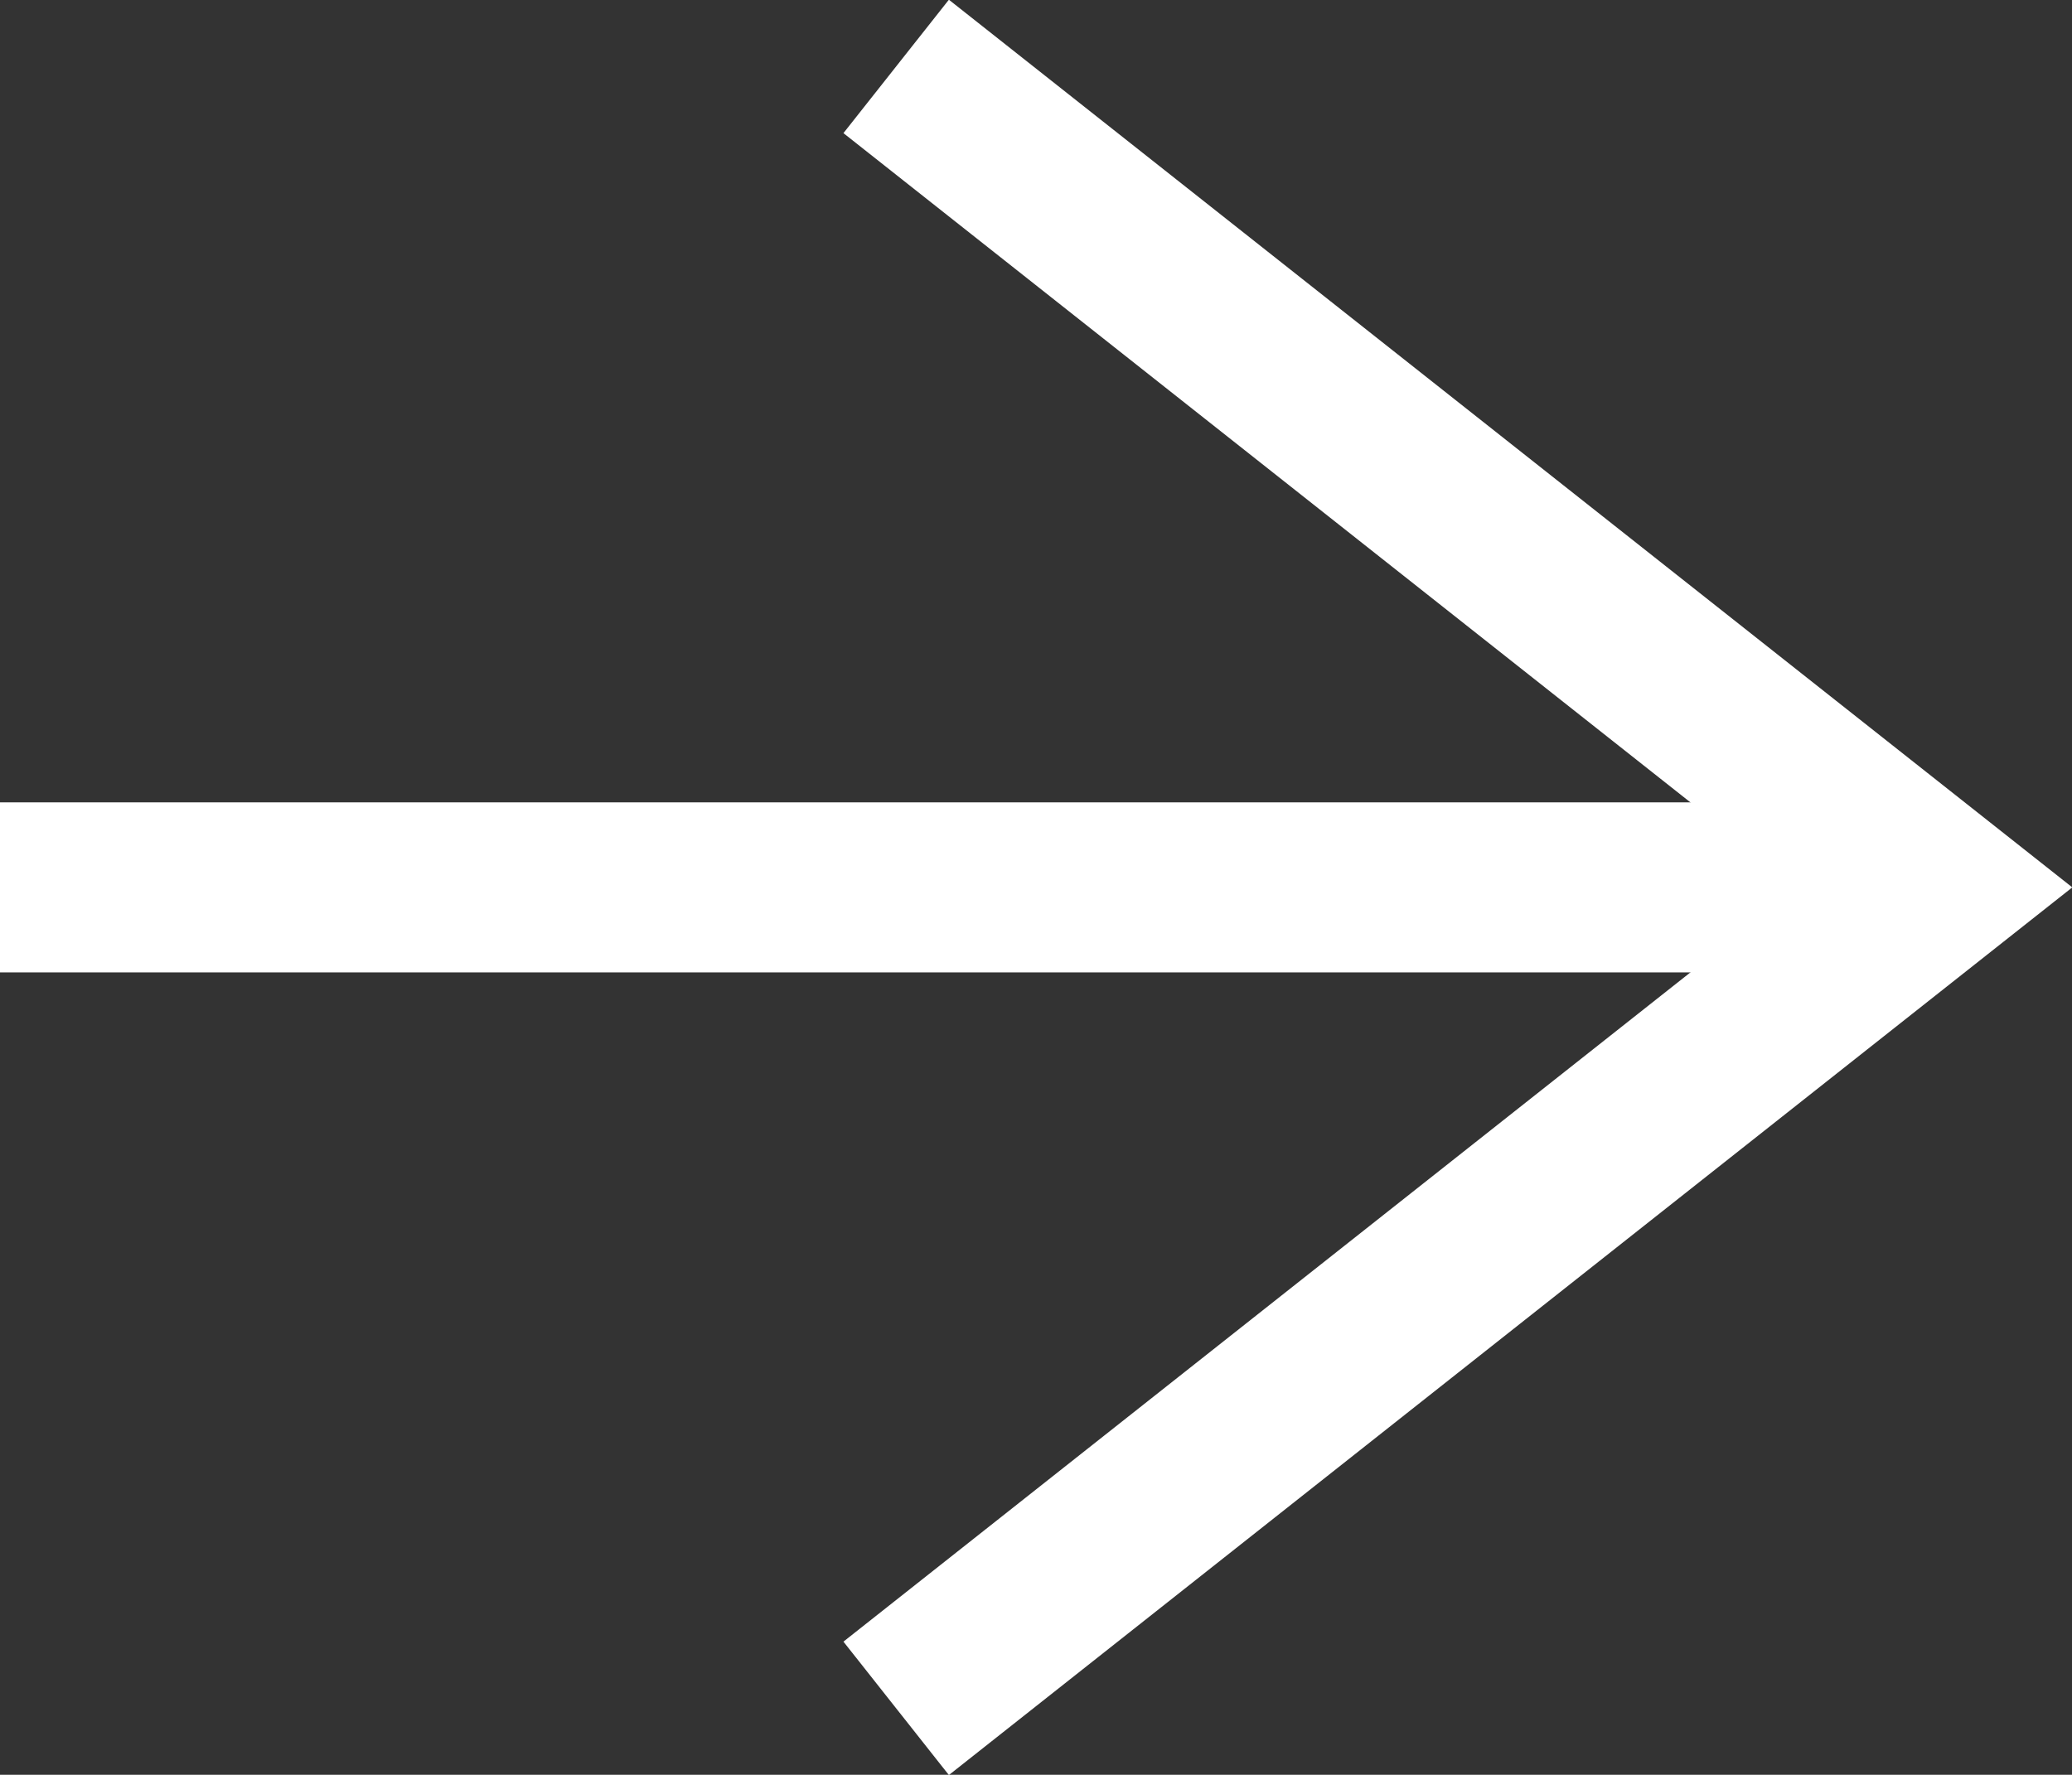 <svg id="Calque_1" data-name="Calque 1" xmlns="http://www.w3.org/2000/svg" viewBox="0 0 31.19 26.72"><rect x="0" y="0" width="31.19" height="26.72" fill="#333333" stroke="none"/><defs><style>.cls-1{fill:none;stroke:#fff;stroke-miterlimit:10;stroke-width:2.56px;}</style></defs><title>arrow</title><polyline class="cls-1" points="13.49 1 29.13 13.36 13.49 25.72"/><line class="cls-1" x1="29.13" y1="13.36" y2="13.36"/></svg>